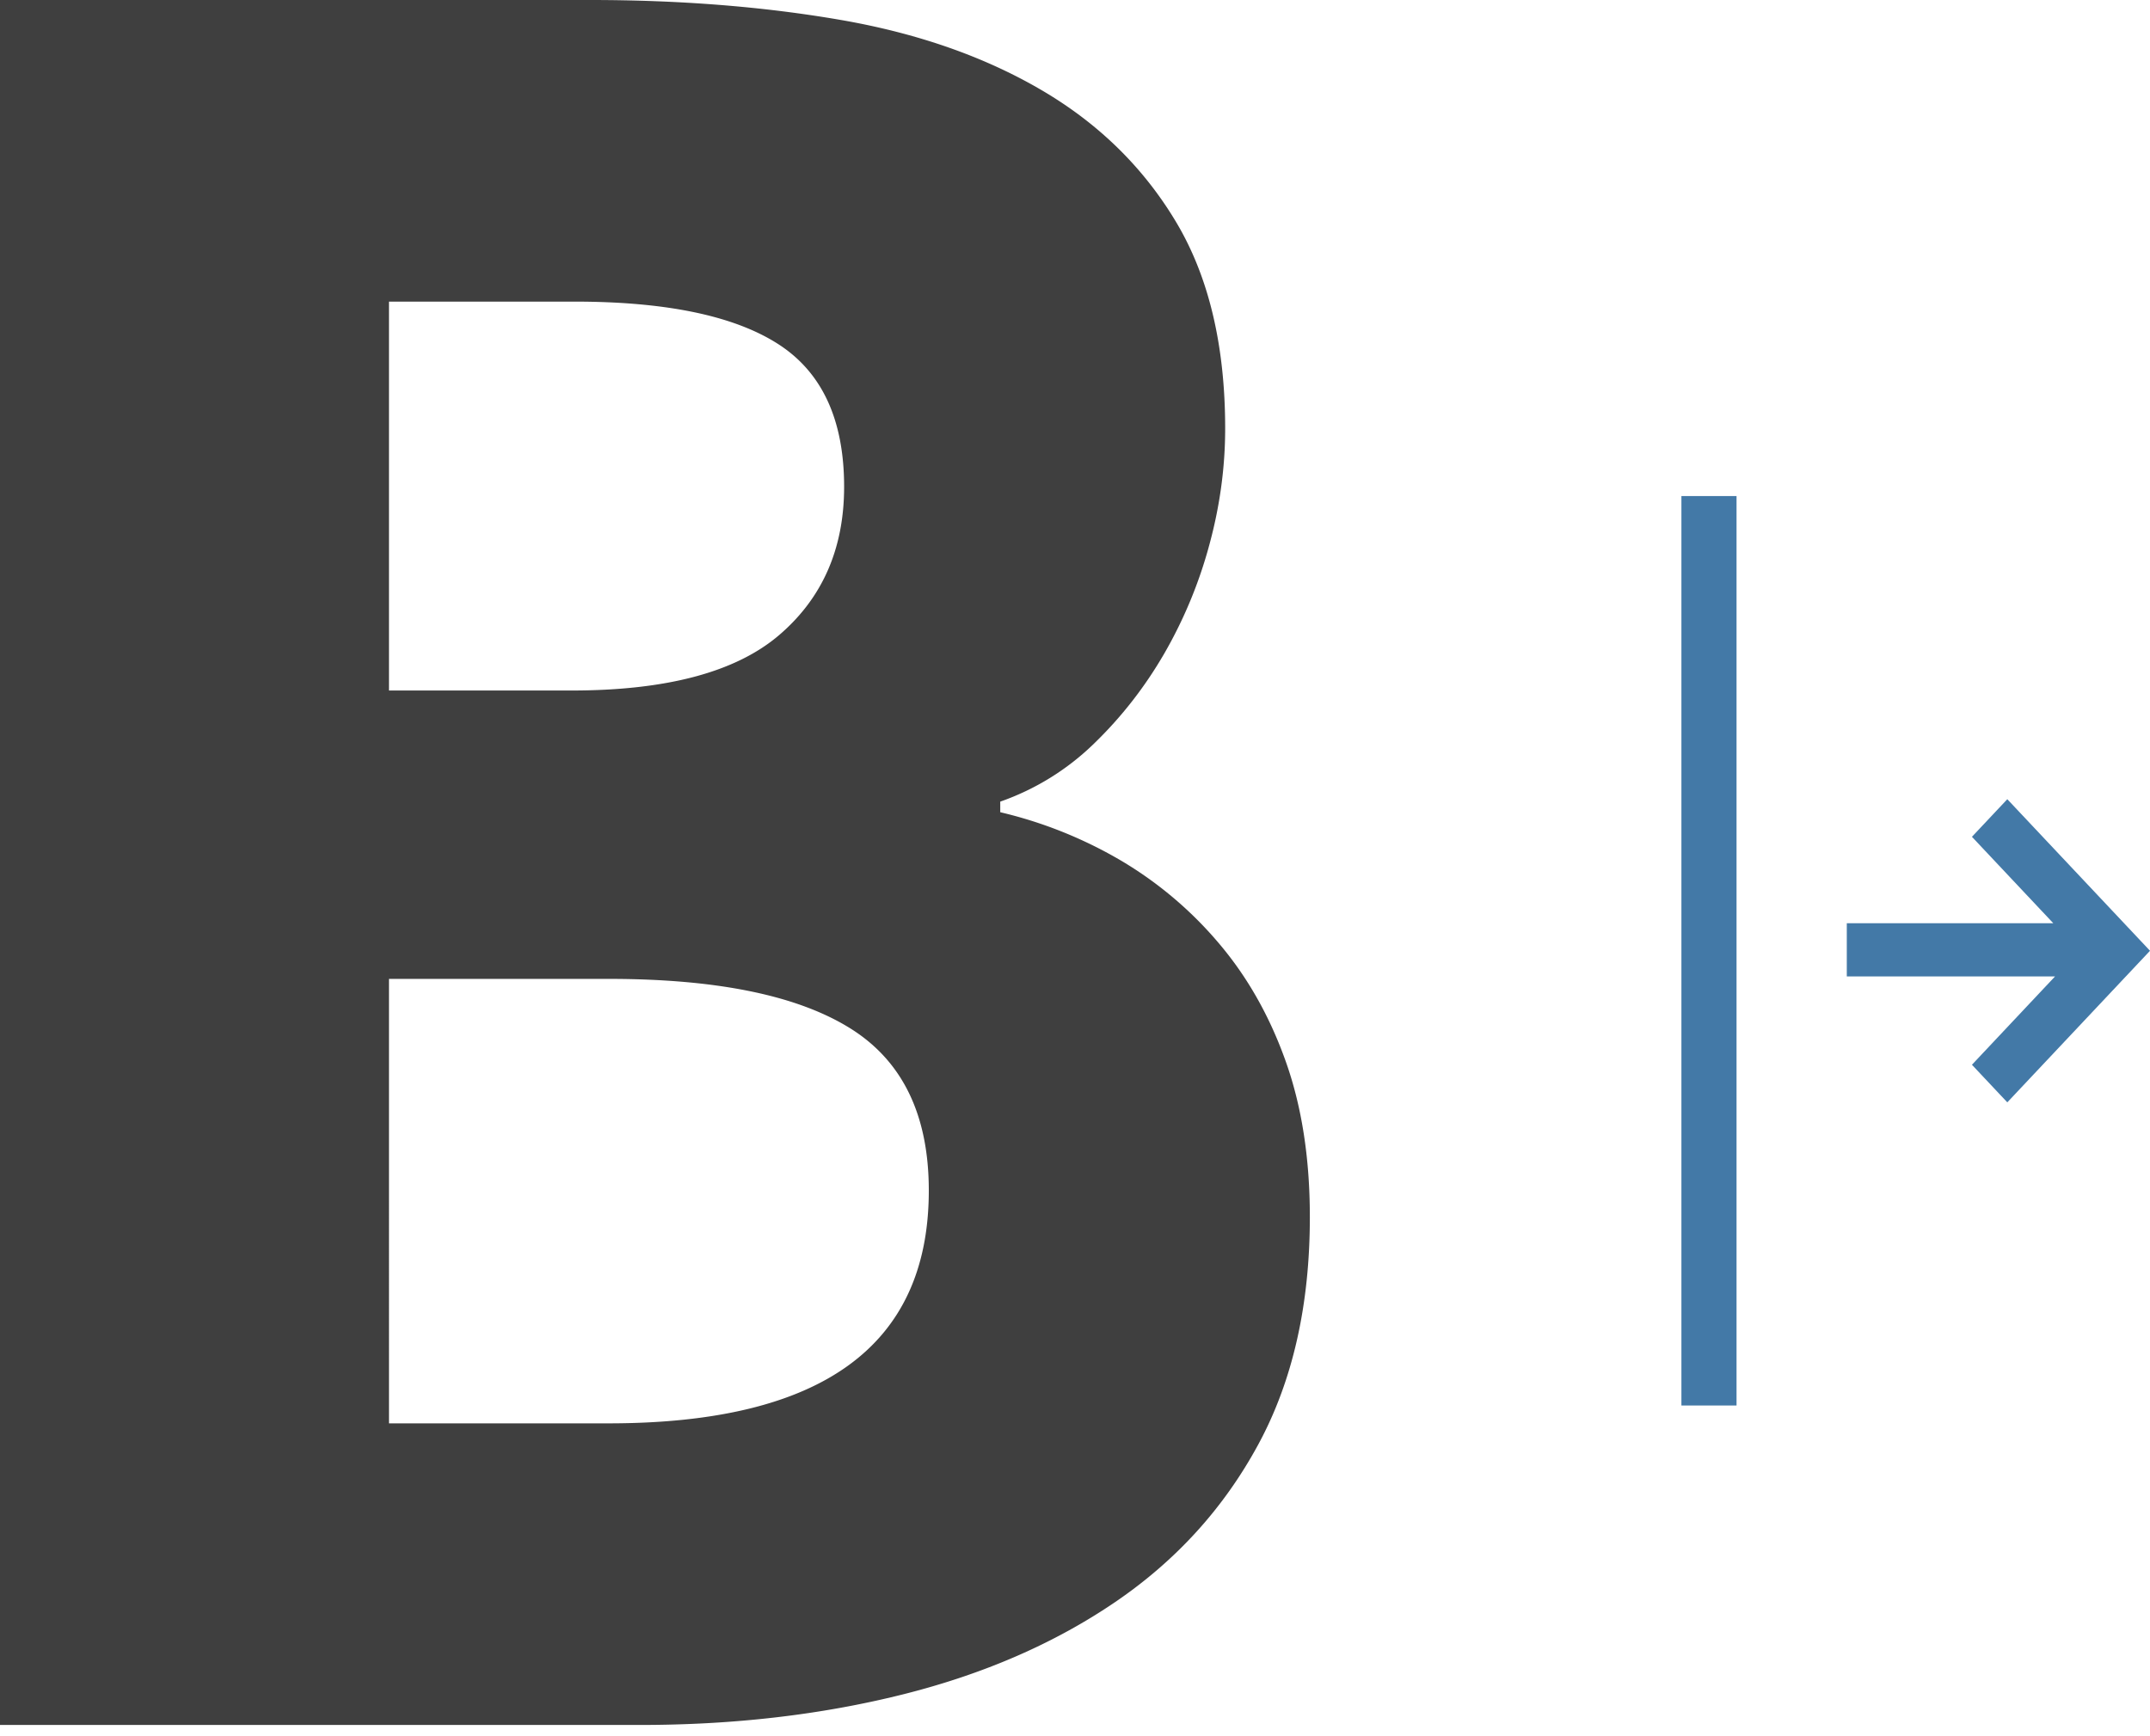 <svg xmlns="http://www.w3.org/2000/svg" width="78" height="63" viewBox="0 0 78 63">
    <g fill="none" fill-rule="evenodd">
        <path fill="#3F3F3F" fill-rule="nonzero" d="M23.232 62.592c3.392 0 6.56-.368 9.504-1.104 2.944-.736 5.52-1.856 7.728-3.36 2.208-1.504 3.936-3.408 5.184-5.712 1.248-2.304 1.872-5.056 1.872-8.256 0-2.112-.288-3.984-.864-5.616-.576-1.632-1.376-3.056-2.4-4.272a13.936 13.936 0 00-3.552-3.024 15.772 15.772 0 00-4.416-1.776v-.384a9.24 9.24 0 003.408-2.112c.992-.96 1.84-2.048 2.544-3.264a16.462 16.462 0 001.632-3.936c.384-1.408.576-2.816.576-4.224 0-3.008-.592-5.504-1.776-7.488-1.184-1.984-2.816-3.584-4.896-4.8C35.696 2.048 33.264 1.2 30.48.72 27.696.24 24.672 0 21.408 0H0v62.592h23.232zm-2.496-37.536h-6.624V10.944h6.72c3.328 0 5.792.512 7.392 1.536 1.6 1.024 2.4 2.752 2.4 5.184 0 2.24-.784 4.032-2.352 5.376-1.568 1.344-4.08 2.016-7.536 2.016zm1.344 26.592h-7.968V35.52h7.968c3.904 0 6.816.592 8.736 1.776 1.92 1.184 2.88 3.152 2.88 5.904 0 5.632-3.872 8.448-11.616 8.448z"/>
        <g fill="#4379A7">
            <path d="M5.823 0L10.959 5.456 11 5.5 10.959 5.544 5.823 11 4.54 9.636 7.556 6.43 0 6.43 0 4.501 7.492 4.501 4.54 1.364z" transform="translate(61 18) translate(6 11)"/>
            <path d="M0 0H2V33H0z" transform="translate(61 18)"/>
        </g>
    </g>
</svg>
